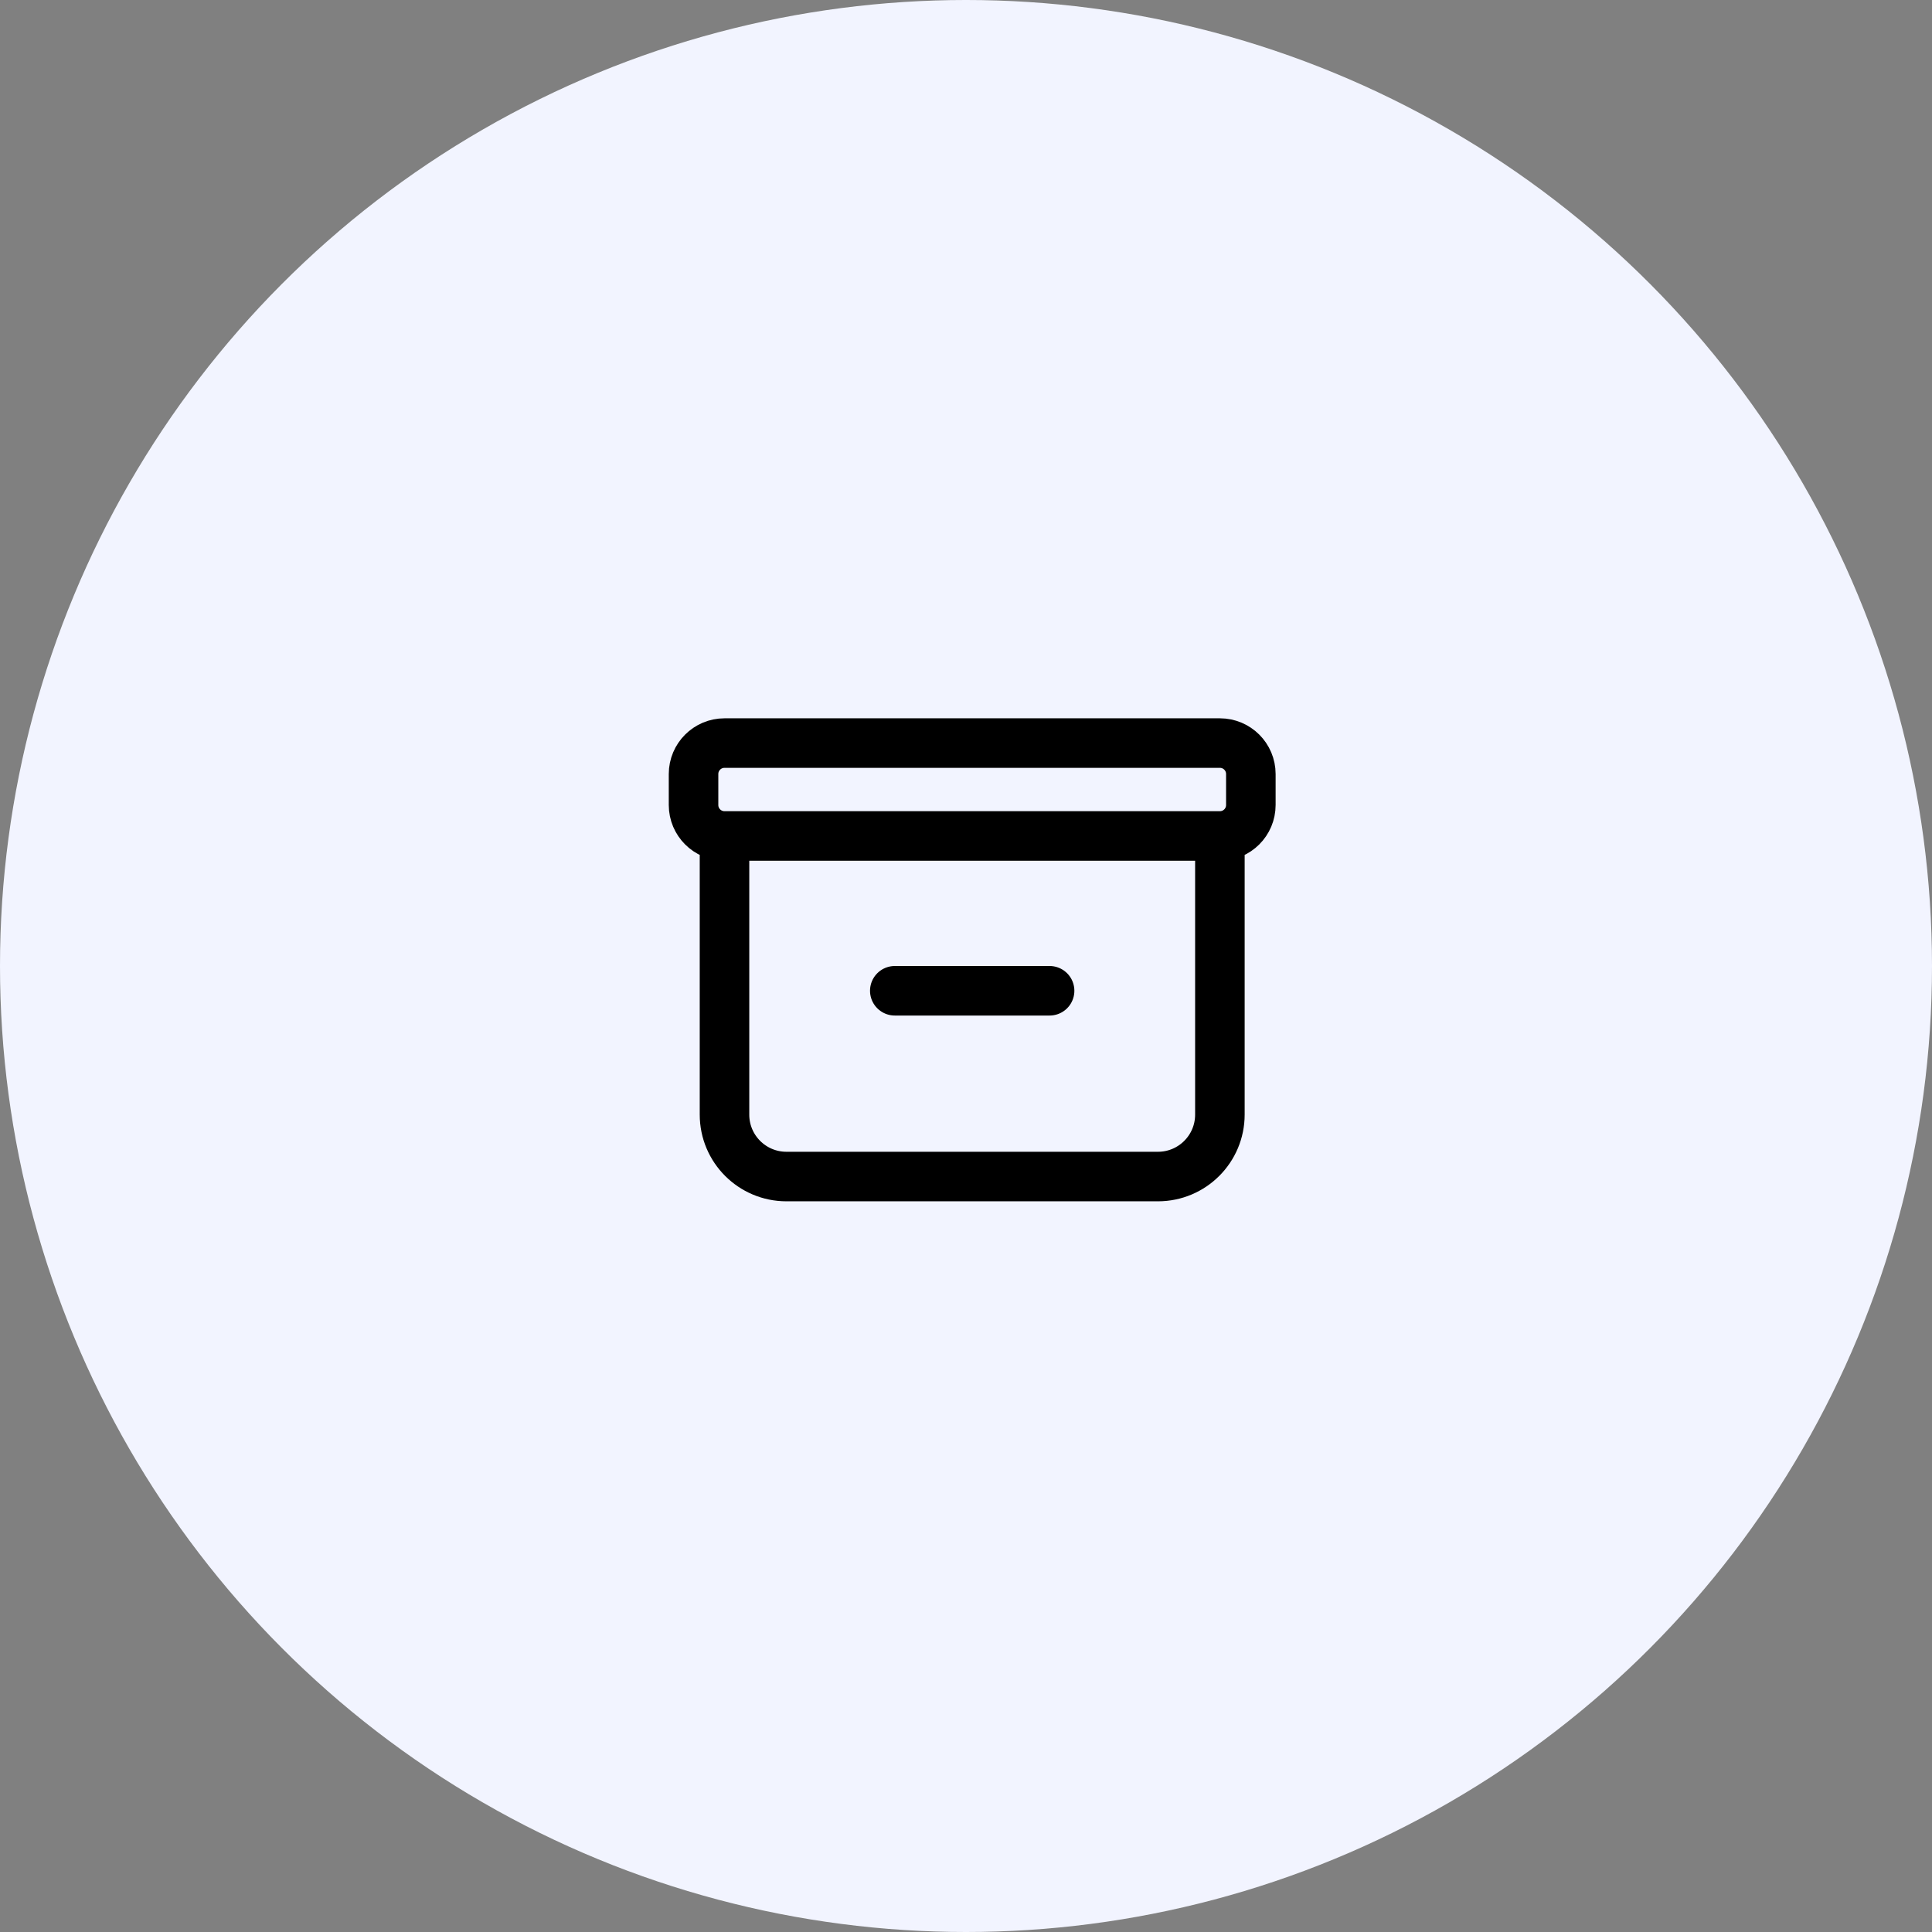 <svg width="156" height="156" viewBox="0 0 156 156" fill="none" xmlns="http://www.w3.org/2000/svg">
<rect x="0" y="0" width="156" height="156" fill="#808080" stroke="none"/>
<circle cx="78" cy="78" r="78" fill="#F2F4FF"/>
<path d="M58.5 67.5H98.5M58.5 67.5V90C58.5 92.761 60.739 95 63.5 95H93.5C96.261 95 98.5 92.761 98.5 90V67.5M58.5 67.5C57.119 67.5 56 66.381 56 65V62.5C56 61.119 57.119 60 58.5 60H98.5C99.881 60 101 61.119 101 62.5V65C101 66.381 99.881 67.5 98.5 67.5M72.25 80H84.75" stroke="black" stroke-width="4" stroke-linecap="round" stroke-linejoin="round"/>
</svg>
